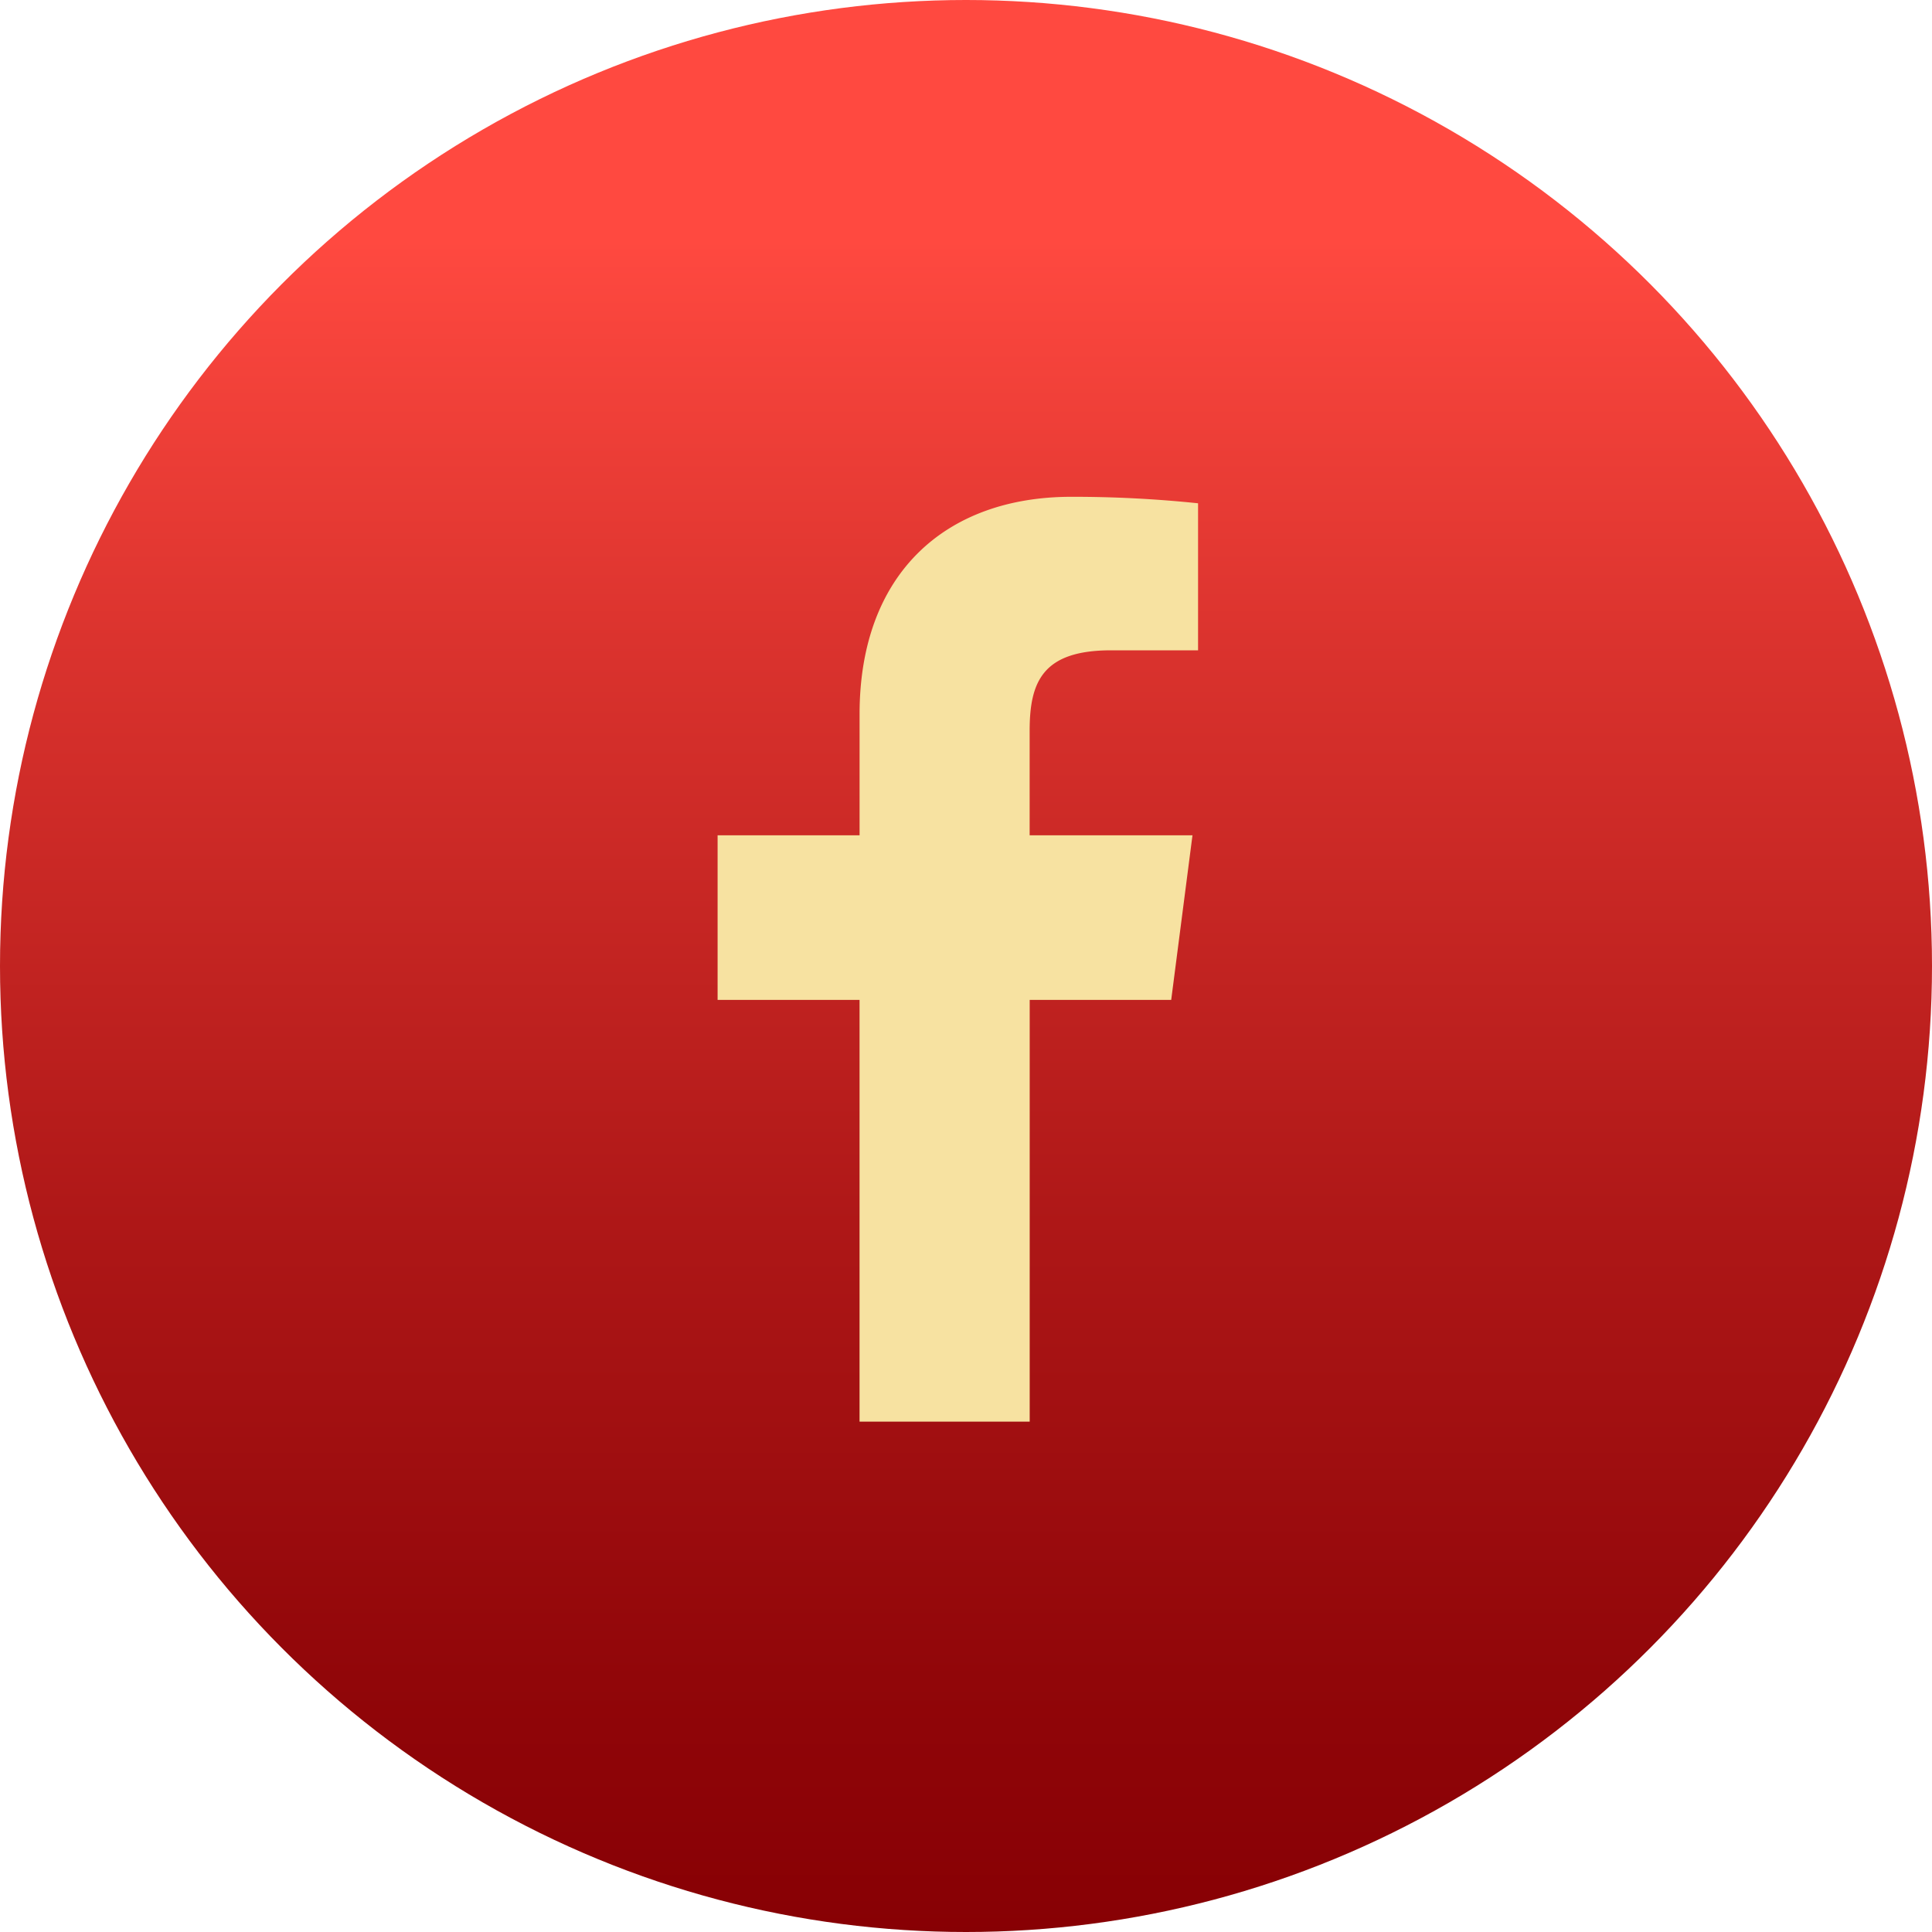 <svg xmlns="http://www.w3.org/2000/svg" xmlns:xlink="http://www.w3.org/1999/xlink" width="70" height="70" viewBox="0 0 70 70">
  <defs>
    <linearGradient id="linear-gradient" x1="0.5" x2="0.5" y2="1" gradientUnits="objectBoundingBox">
      <stop offset="0.127" stop-color="#ff4940"/>
      <stop offset="0.332" stop-color="#db332e"/>
      <stop offset="0.634" stop-color="#ae1717"/>
      <stop offset="0.866" stop-color="#910609"/>
      <stop offset="1" stop-color="#870004"/>
    </linearGradient>
  </defs>
  <g id="Group_24985" data-name="Group 24985" transform="translate(14795 9769.965)">
    <circle id="Ellipse_1648" data-name="Ellipse 1648" cx="35" cy="35" r="35" transform="translate(-14795 -9769.965)" fill="url(#linear-gradient)"/>
    <path id="Path_12221" data-name="Path 12221" d="M20.868,7.562h3.15V2.235A43.745,43.745,0,0,0,19.427,2c-4.557,0-7.673,2.781-7.673,7.874v4.39H6.61v5.964h5.143v15.28h6.165V20.228h5.127l.771-5.964h-5.9v-3.8C17.919,8.7,18.388,7.562,20.868,7.562Z" transform="translate(-14775.61 -9753.965)" fill="#f7e2a1"/>
  </g>
</svg>
